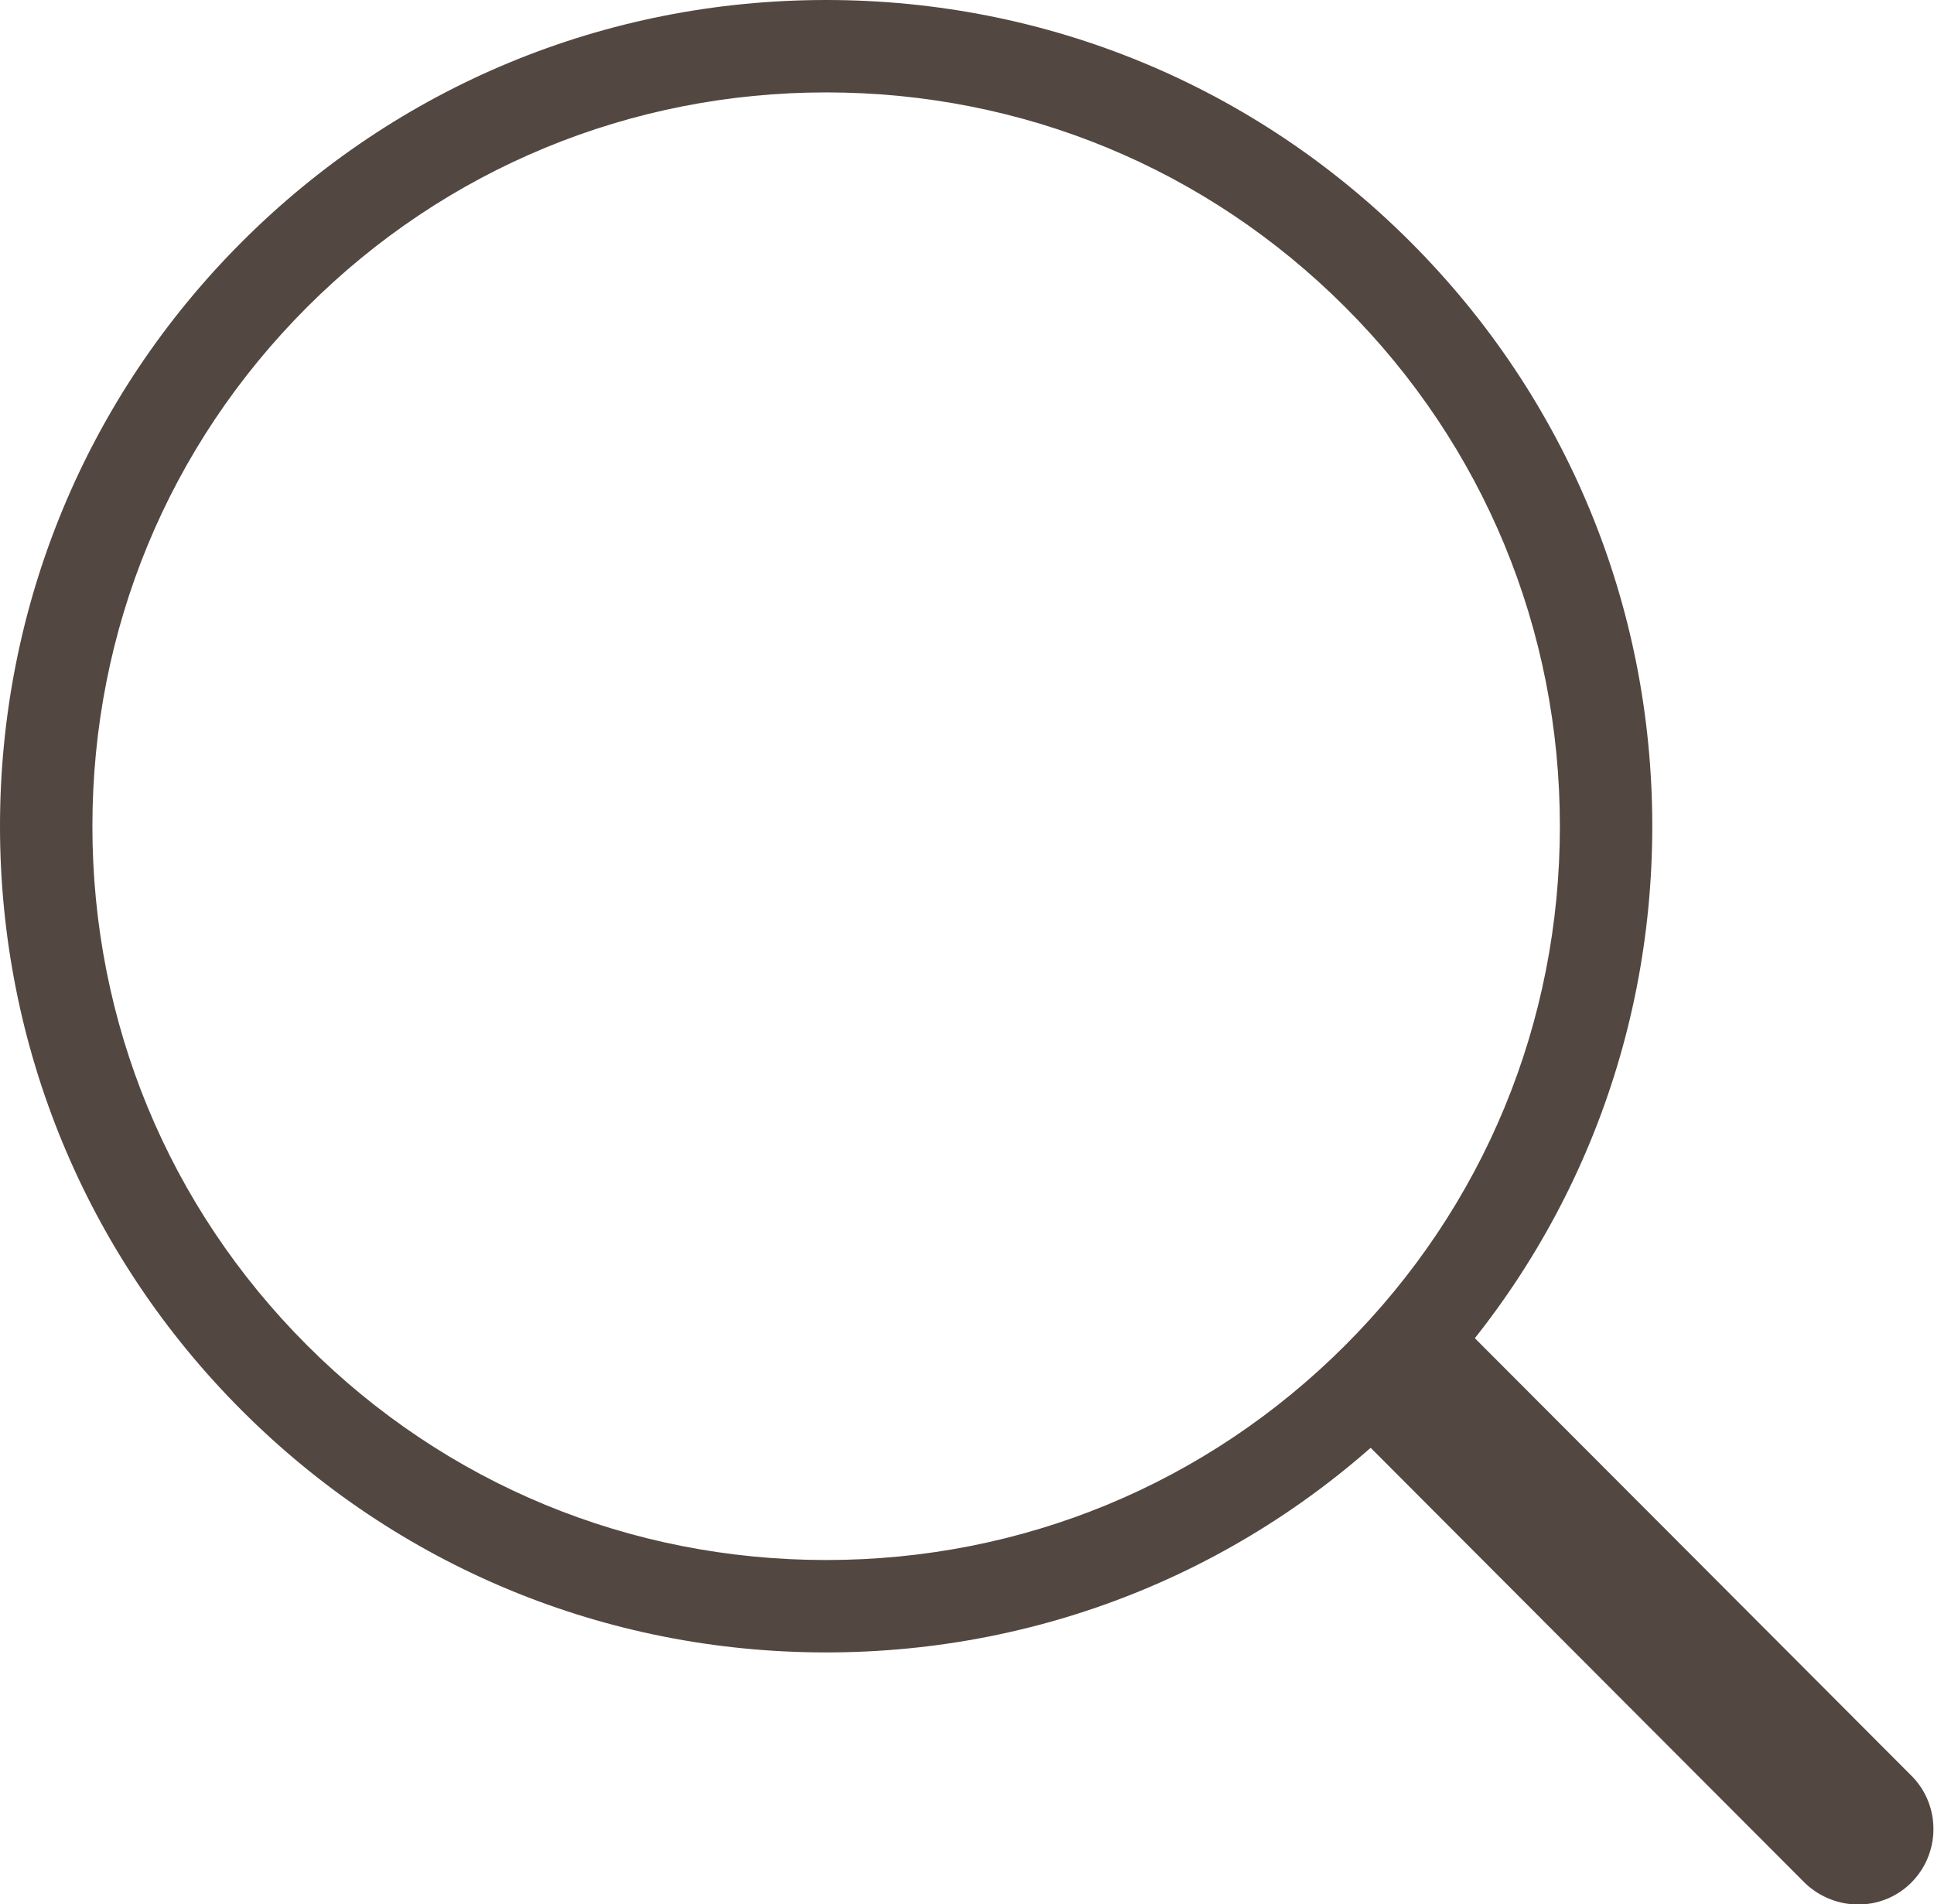 <?xml version="1.0" encoding="UTF-8"?>
<svg id="_圖層_2" data-name="圖層 2" xmlns="http://www.w3.org/2000/svg" viewBox="0 0 21.35 21.02">
  <defs>
    <style>
      .cls-1 {
        fill: #534741;
      }
    </style>
  </defs>
  <g id="content">
    <g>
      <path class="cls-1" d="M9.12,18.24c-2.44,0-4.73-.95-6.45-2.67S0,11.55,0,9.12,.95,4.39,2.67,2.67,6.68,0,9.12,0s4.73,.95,6.45,2.67c1.72,1.72,2.67,4.01,2.67,6.45s-.95,4.73-2.67,6.45c-1.72,1.72-4.01,2.67-6.45,2.67ZM9.12,1.02c-2.16,0-4.2,.84-5.73,2.37-1.53,1.53-2.37,3.56-2.37,5.73s.84,4.2,2.37,5.73c1.53,1.53,3.56,2.37,5.73,2.37s4.2-.84,5.73-2.37c1.53-1.53,2.37-3.56,2.37-5.73s-.84-4.2-2.37-5.73c-1.53-1.53-3.56-2.37-5.73-2.37h0Z"/>
      <path class="cls-1" d="M15.07,14.74c.33-.33,.85-.33,1.18,0l4.86,4.87c.32,.33,.31,.86-.02,1.18-.32,.31-.83,.31-1.16,0l-4.86-4.87c-.31-.32-.3-.85,0-1.18Z"/>
    </g>
  </g>
</svg>
